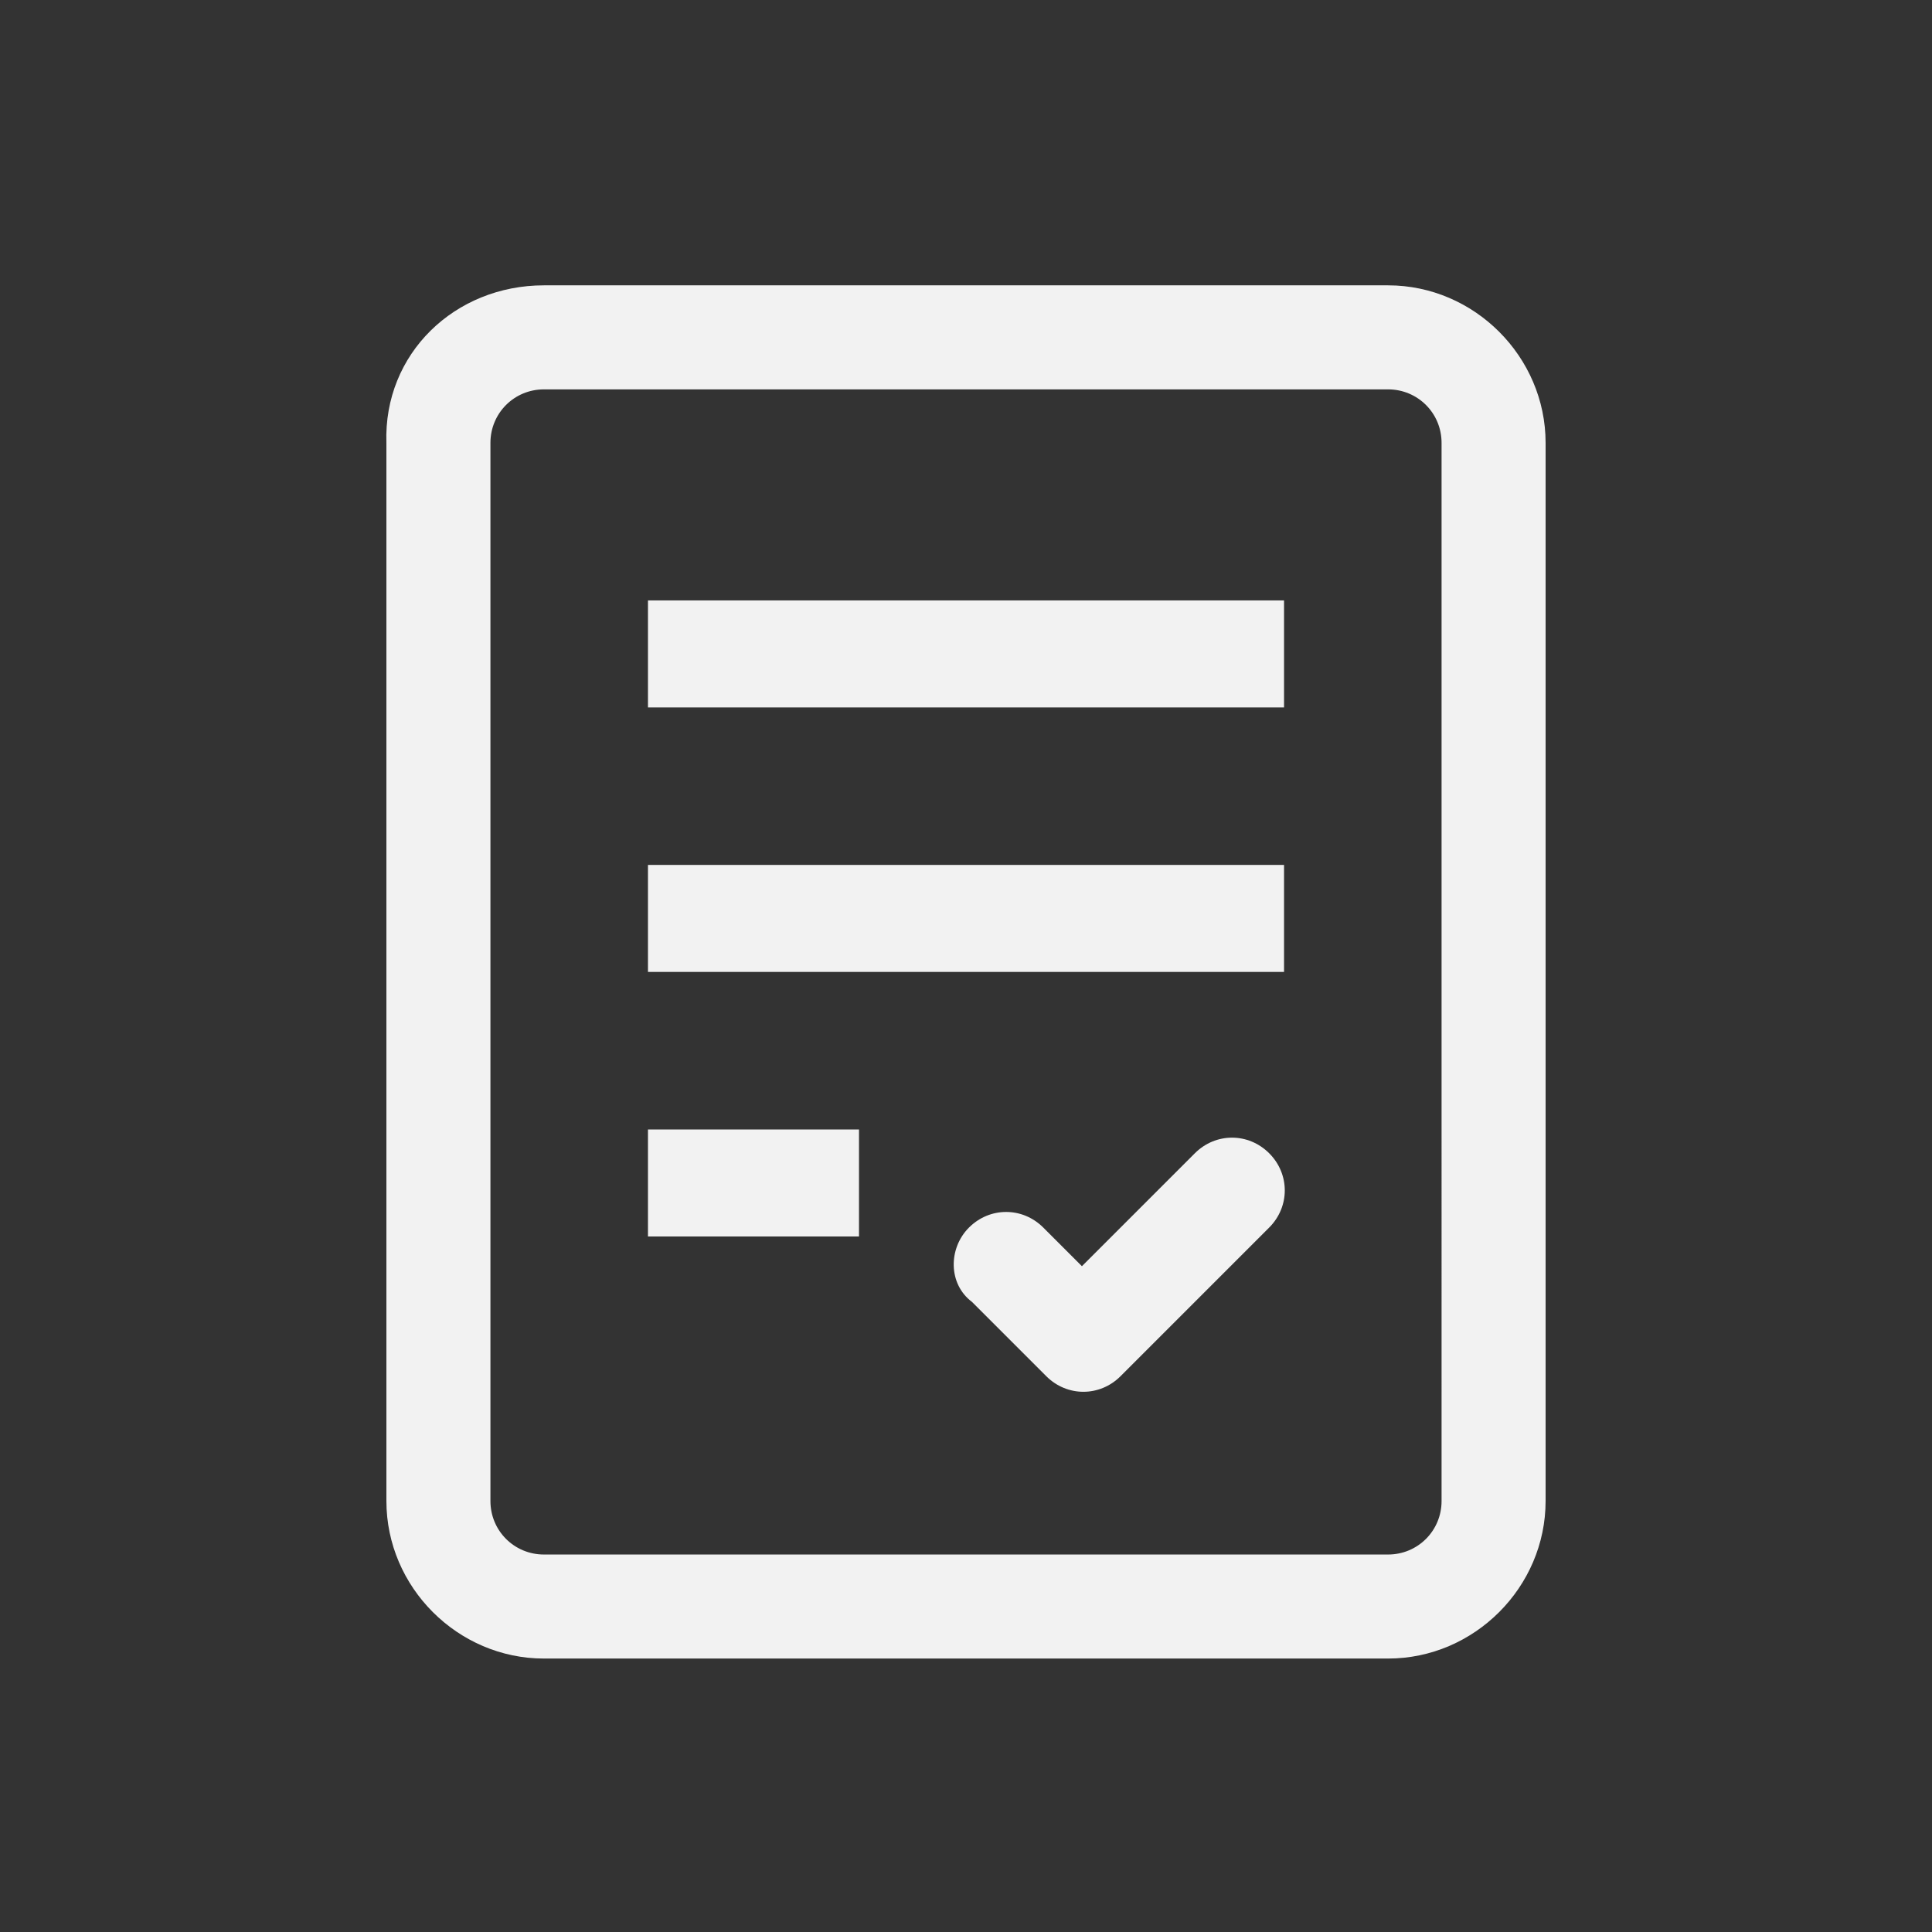 <?xml version="1.0" encoding="UTF-8"?> <svg xmlns="http://www.w3.org/2000/svg" xmlns:xlink="http://www.w3.org/1999/xlink" version="1.1" id="Layer_1" x="0px" y="0px" viewBox="0 0 65 65" style="enable-background:new 0 0 65 65;" xml:space="preserve"><rect x="0" y="0" width="65" height="65" fill="#333333" stroke="none"/> <style type="text/css"> .st0{fill-rule:evenodd;clip-rule:evenodd;fill:#F2F2F2;} </style> <path class="st0" d="M18.3,9.6h28.4c2.9,0,5.3,2.4,5.3,5.3v35.6c0,2.9-2.4,5.3-5.3,5.3H18.3c-2.9,0-5.3-2.4-5.3-5.3V14.9 C12.9,11.9,15.3,9.6,18.3,9.6z M46.7,13.1H18.3c-1,0-1.8,0.8-1.8,1.8v35.6c0,1,0.8,1.8,1.8,1.8h28.4c1,0,1.8-0.8,1.8-1.8V14.9 C48.5,13.9,47.7,13.1,46.7,13.1z M28.9,38v3.6h-7.1V38H28.9z M43.2,23.8v-3.6H21.8v3.6H43.2z M43.2,29.1v3.6H21.8v-3.6H43.2z M32.6,41.3c0.7-0.7,1.8-0.7,2.5,0l1.3,1.3l3.8-3.8c0.7-0.7,1.8-0.7,2.5,0c0.7,0.7,0.7,1.8,0,2.5l-5,5c-0.7,0.7-1.8,0.7-2.5,0 l-2.5-2.5C31.9,43.2,31.9,42,32.6,41.3z"></path> </svg> 